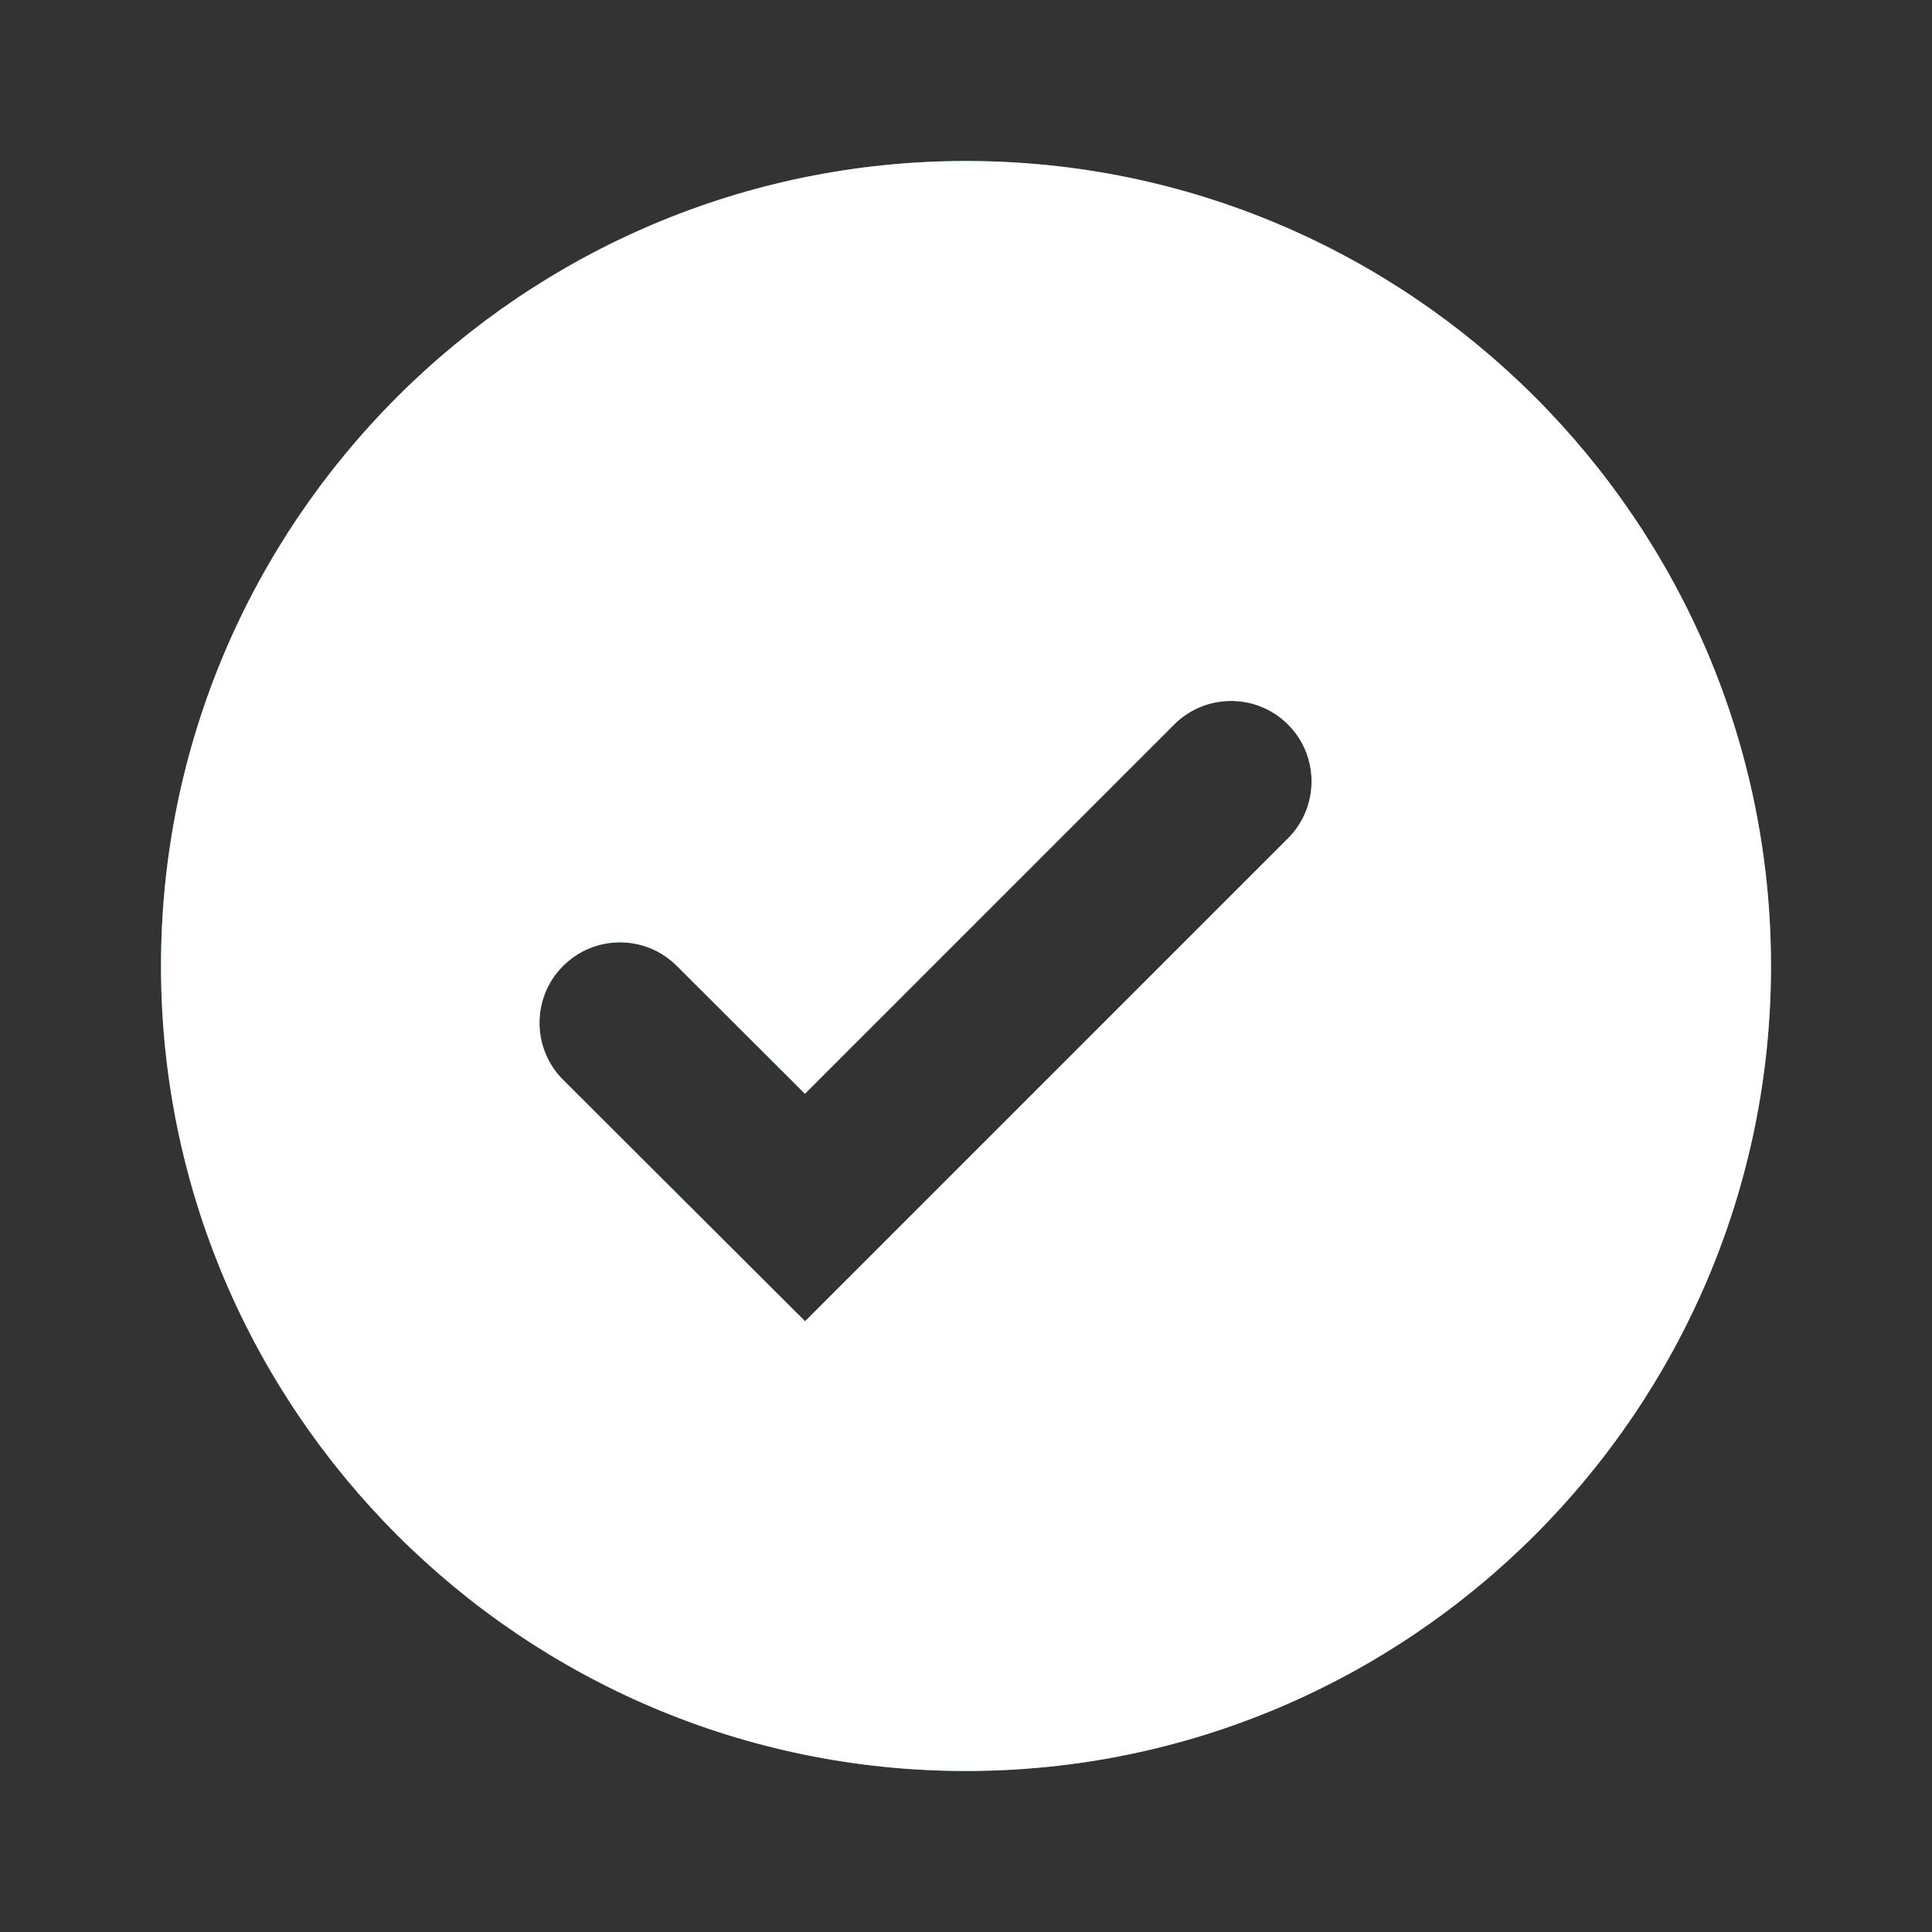 <?xml version="1.0" encoding="UTF-8"?> <svg xmlns="http://www.w3.org/2000/svg" width="24" height="24" viewBox="0 0 24 24" fill="none"><rect x="0" y="0" width="24" height="24" fill="#333333" stroke="none"/> <path d="M12 2C6.486 2 2 6.486 2 12C2 17.514 6.486 22 12 22C17.514 22 22 17.514 22 12C22 6.486 17.514 2 12 2ZM10.001 16.413L6.995 13.414C6.605 13.024 6.604 12.391 6.994 12C7.384 11.609 8.017 11.608 8.408 11.999L9.999 13.587L14.586 9C14.976 8.61 15.61 8.61 16 9C16.39 9.39 16.39 10.024 16 10.414L10.001 16.413Z" fill="#00ABE1"></path> <path d="M12 2C6.486 2 2 6.486 2 12C2 17.514 6.486 22 12 22C17.514 22 22 17.514 22 12C22 6.486 17.514 2 12 2ZM10.001 16.413L6.995 13.414C6.605 13.024 6.604 12.391 6.994 12C7.384 11.609 8.017 11.608 8.408 11.999L9.999 13.587L14.586 9C14.976 8.61 15.61 8.61 16 9C16.39 9.39 16.39 10.024 16 10.414L10.001 16.413Z" fill="white"></path> </svg> 